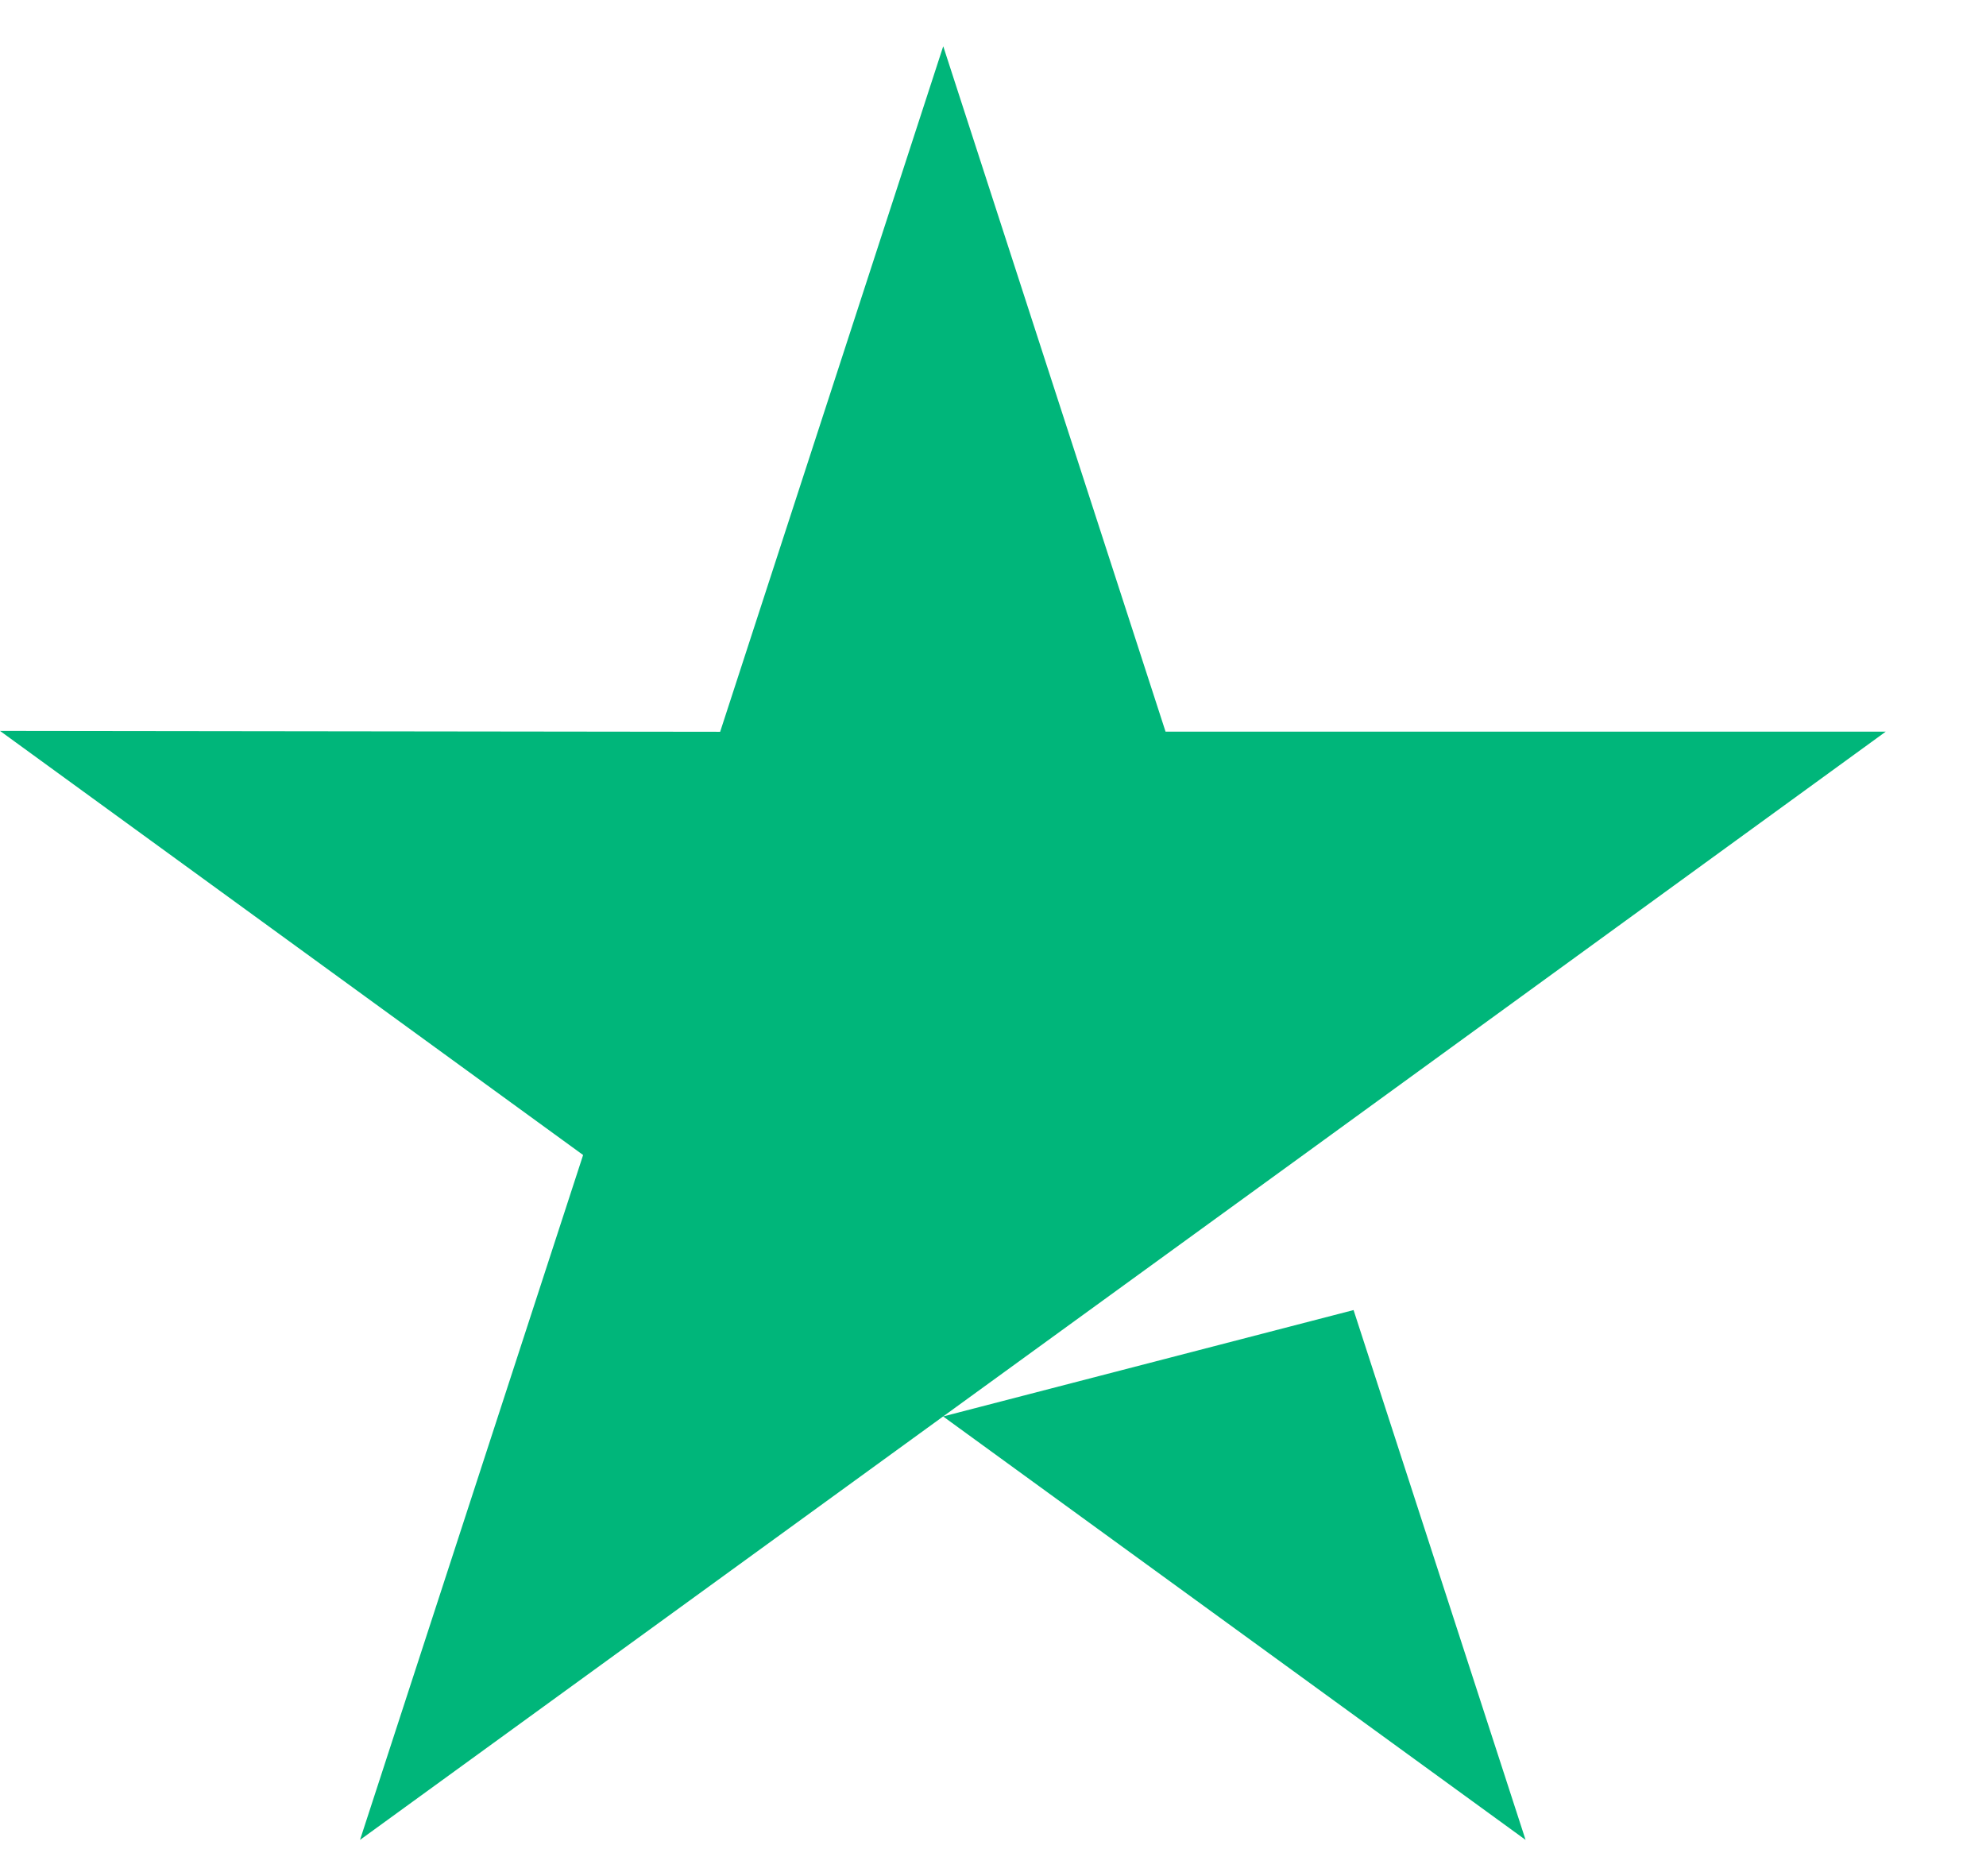 <svg width="18" height="17" viewBox="0 0 18 17" fill="none" xmlns="http://www.w3.org/2000/svg">
<path d="M12.268 11.871L13.827 16.672L8.548 12.835L12.268 11.871ZM17.091 6.63H10.564L8.549 0.419L6.527 6.631L0 6.623L5.285 10.466L3.263 16.672L8.548 12.835L11.812 10.466L17.091 6.63Z" fill="#00B67A"/>
</svg>
